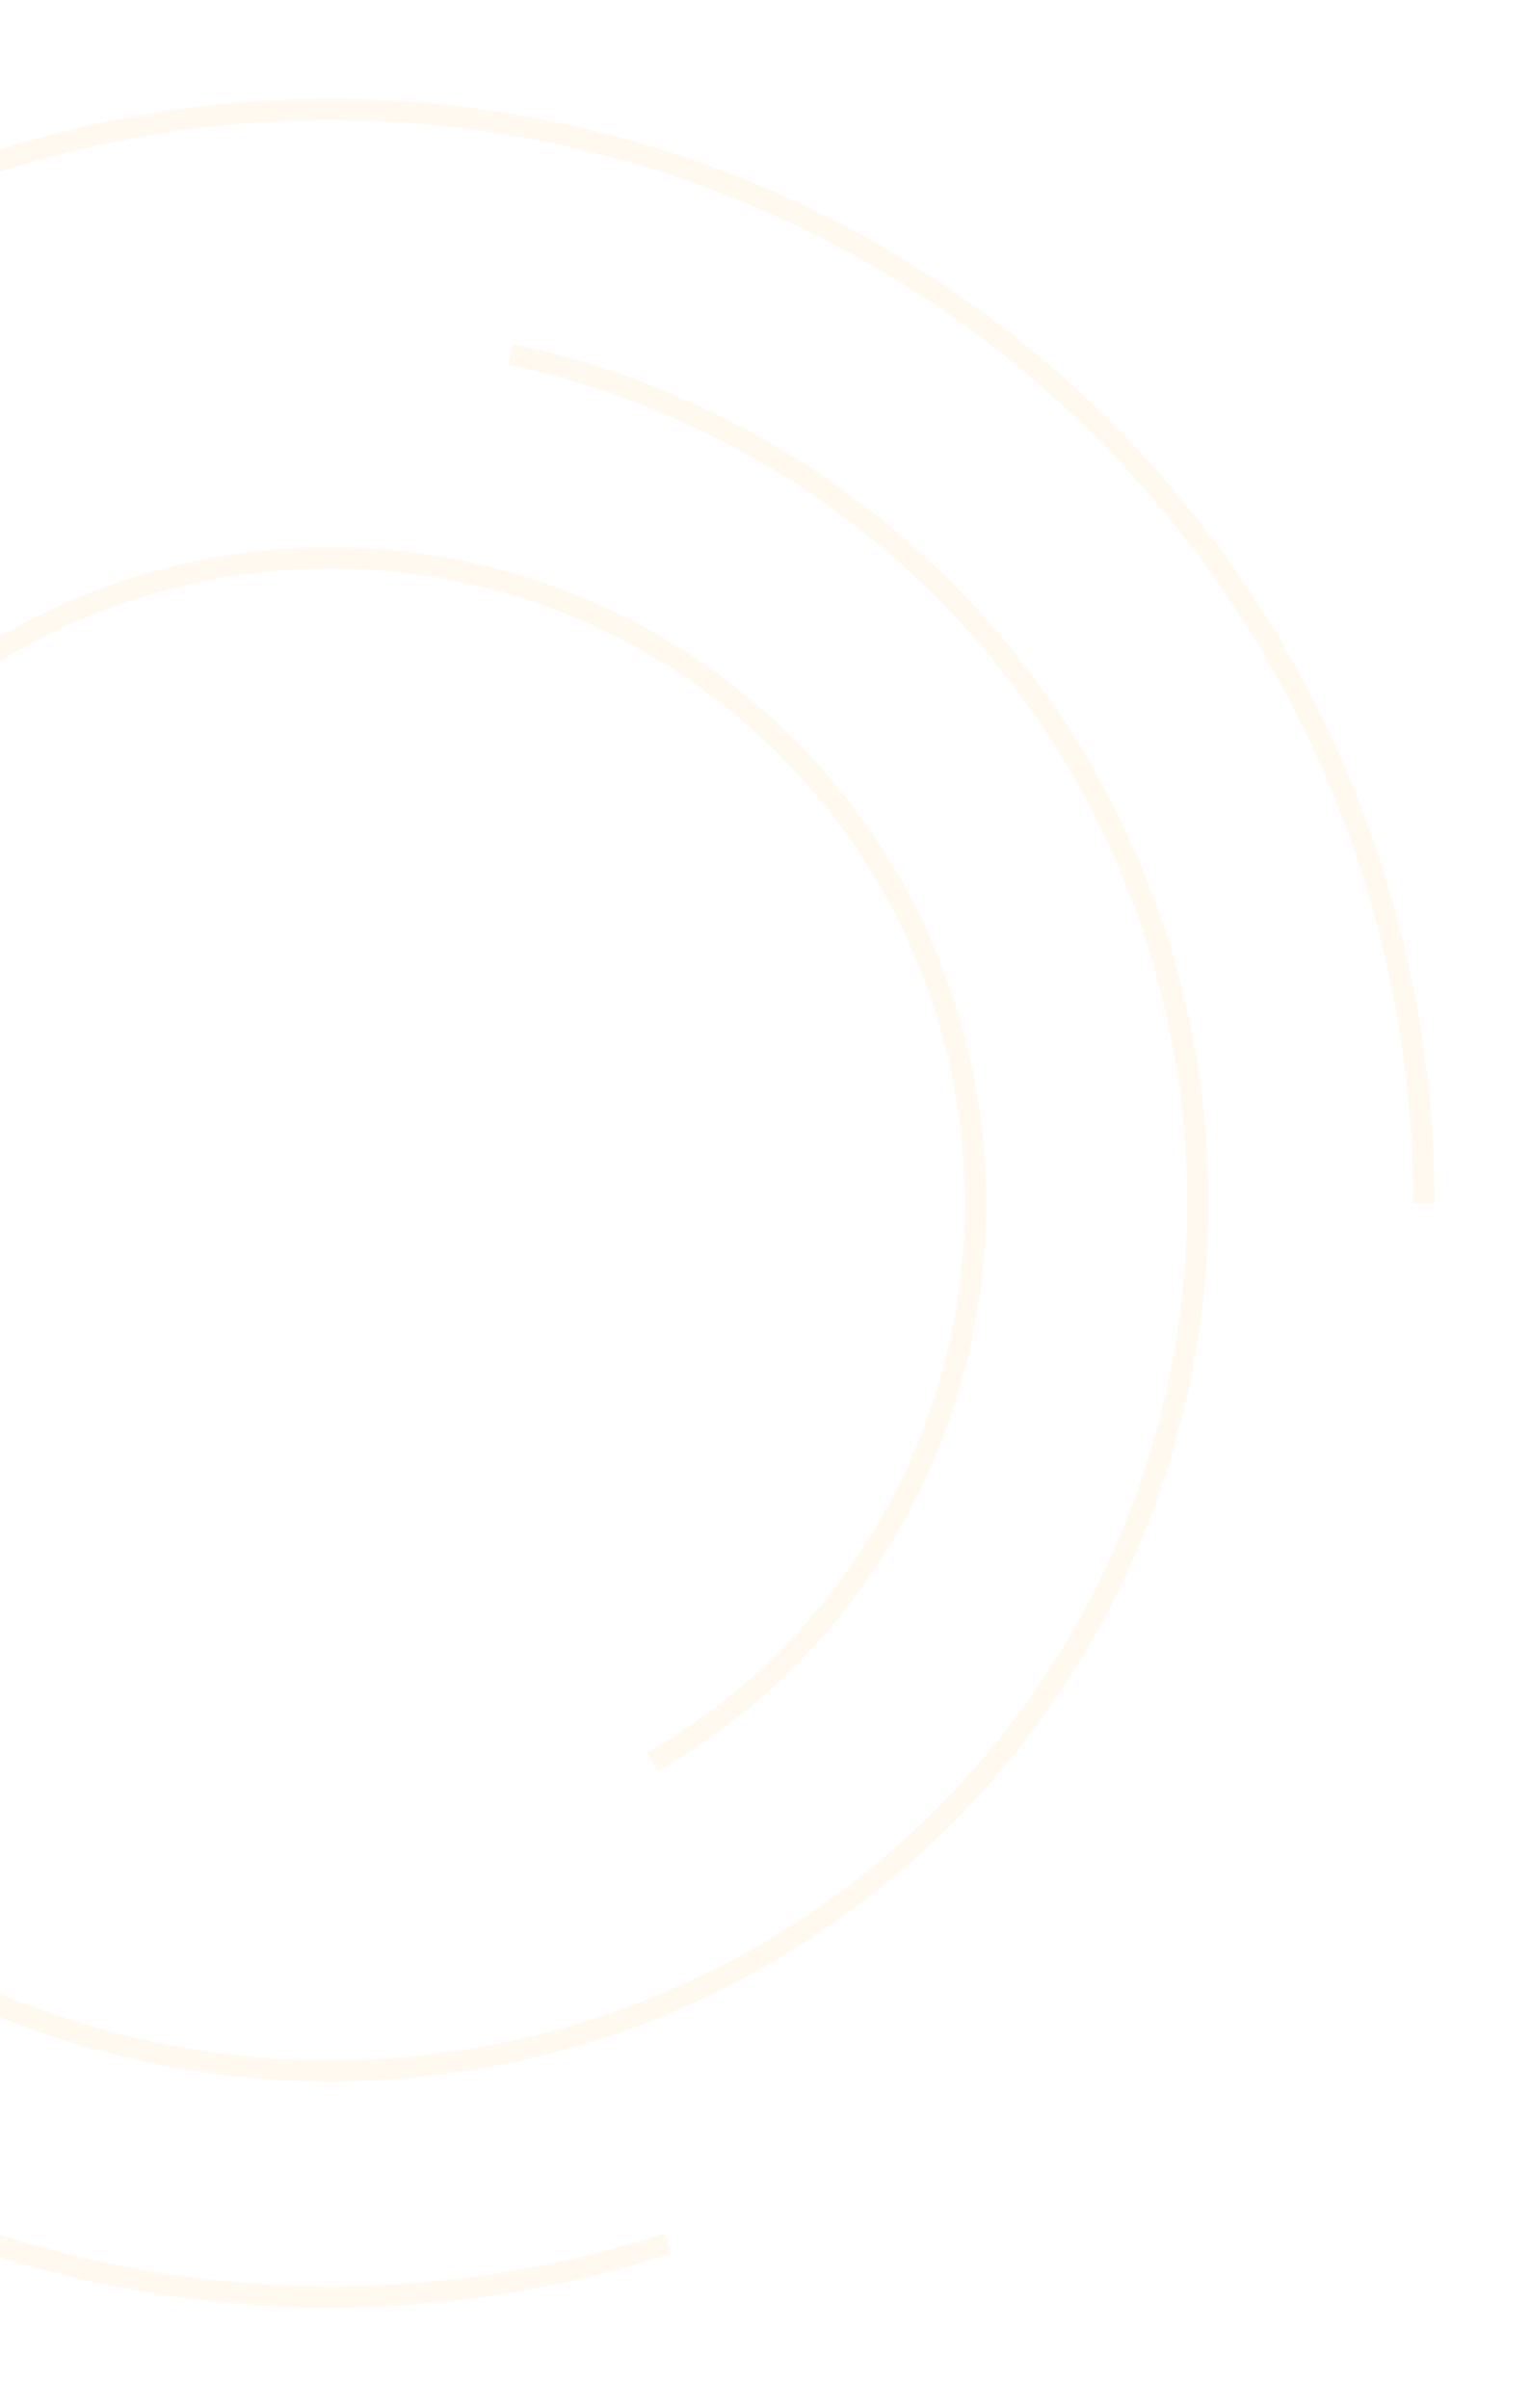 <svg width="288" height="453" viewBox="0 0 288 453" fill="none" xmlns="http://www.w3.org/2000/svg">
<g opacity="0.1">
<path d="M125.69 422.004C84.367 435.43 39.855 435.43 -1.468 422.004C-42.79 408.577 -78.802 382.413 -104.34 347.262C-129.879 312.111 -143.634 269.777 -143.634 226.328C-143.634 182.879 -129.879 140.545 -104.34 105.394C-78.802 70.243 -42.79 44.079 -1.468 30.653C39.855 17.226 84.367 17.226 125.69 30.653C167.013 44.079 203.024 70.243 228.563 105.394C254.101 140.545 267.857 182.879 267.857 226.328" stroke="#FF9400" stroke-opacity="0.6" stroke-width="4"/>
<path d="M96.047 66.671C129.764 73.837 160.346 91.494 183.41 117.11C206.475 142.726 220.838 174.986 224.441 209.266C228.044 243.547 220.702 278.089 203.467 307.94C186.233 337.792 159.99 361.421 128.5 375.441C97.011 389.461 61.891 393.152 28.175 385.986C-5.541 378.819 -36.123 361.162 -59.188 335.546C-82.253 309.931 -96.616 277.67 -100.219 243.39C-103.822 209.109 -96.48 174.567 -79.245 144.716" stroke="#FF9400" stroke-opacity="0.6" stroke-width="4"/>
<path d="M-19.116 316.54C-38.166 299.386 -51.298 276.642 -56.628 251.567C-61.958 226.492 -59.212 200.373 -48.785 176.954C-38.359 153.535 -20.785 134.018 1.415 121.2C23.616 108.383 49.305 102.922 74.8 105.602C100.295 108.282 124.287 118.964 143.338 136.117C162.389 153.27 175.52 176.015 180.85 201.09C186.18 226.165 183.435 252.284 173.008 275.703C162.581 299.122 145.008 318.639 122.807 331.457" stroke="#FF9400" stroke-opacity="0.6" stroke-width="4"/>
</g>
</svg>
